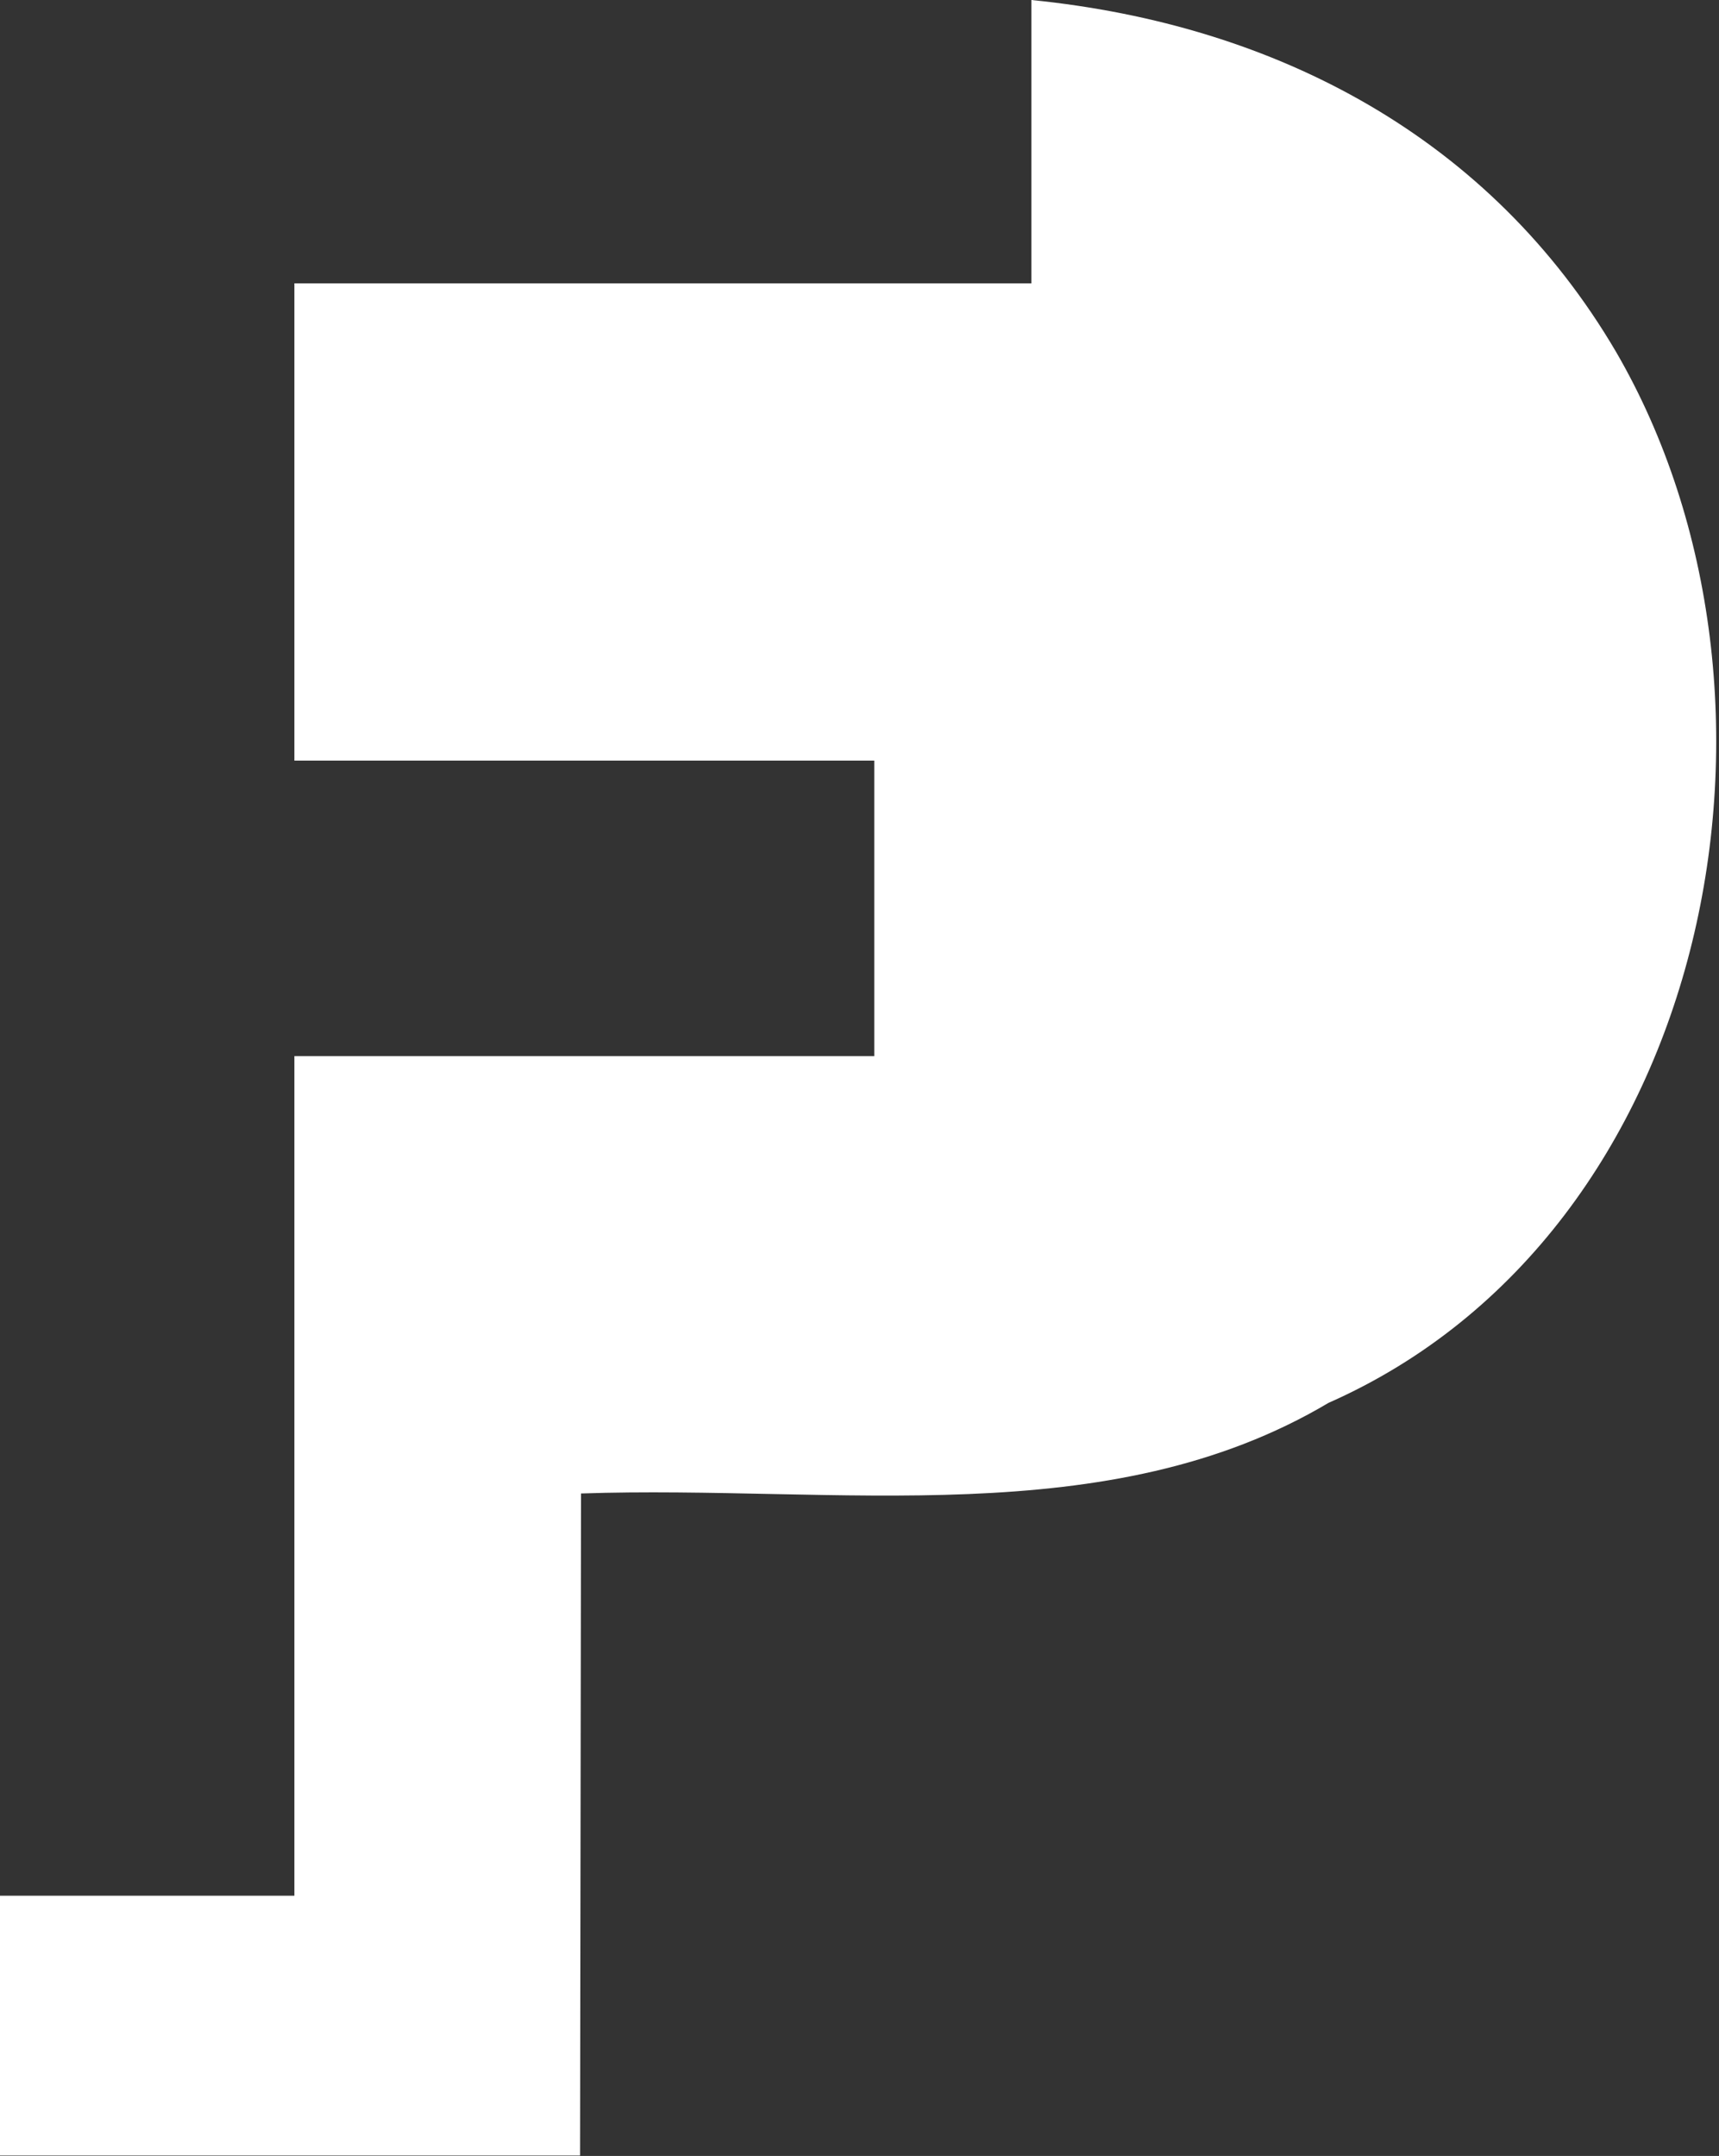<svg xmlns="http://www.w3.org/2000/svg" width="126" height="158" viewBox="0 0 126 158" fill="none"><rect x="0" y="0" width="126" height="158" fill="#333333" stroke="none"/><path id="Vector" d="M118.449 25.778C109.274 10.16 93.654 1.806 75.597 0V20.764H21.578V55.744H64.085V77.396H21.578V138.931H0V157.97H42.518L42.589 109.45C61.414 108.814 81.201 112.416 97.377 102.811C125.682 90.3 133.117 51.012 118.449 25.778Z" fill="white"></path></svg>